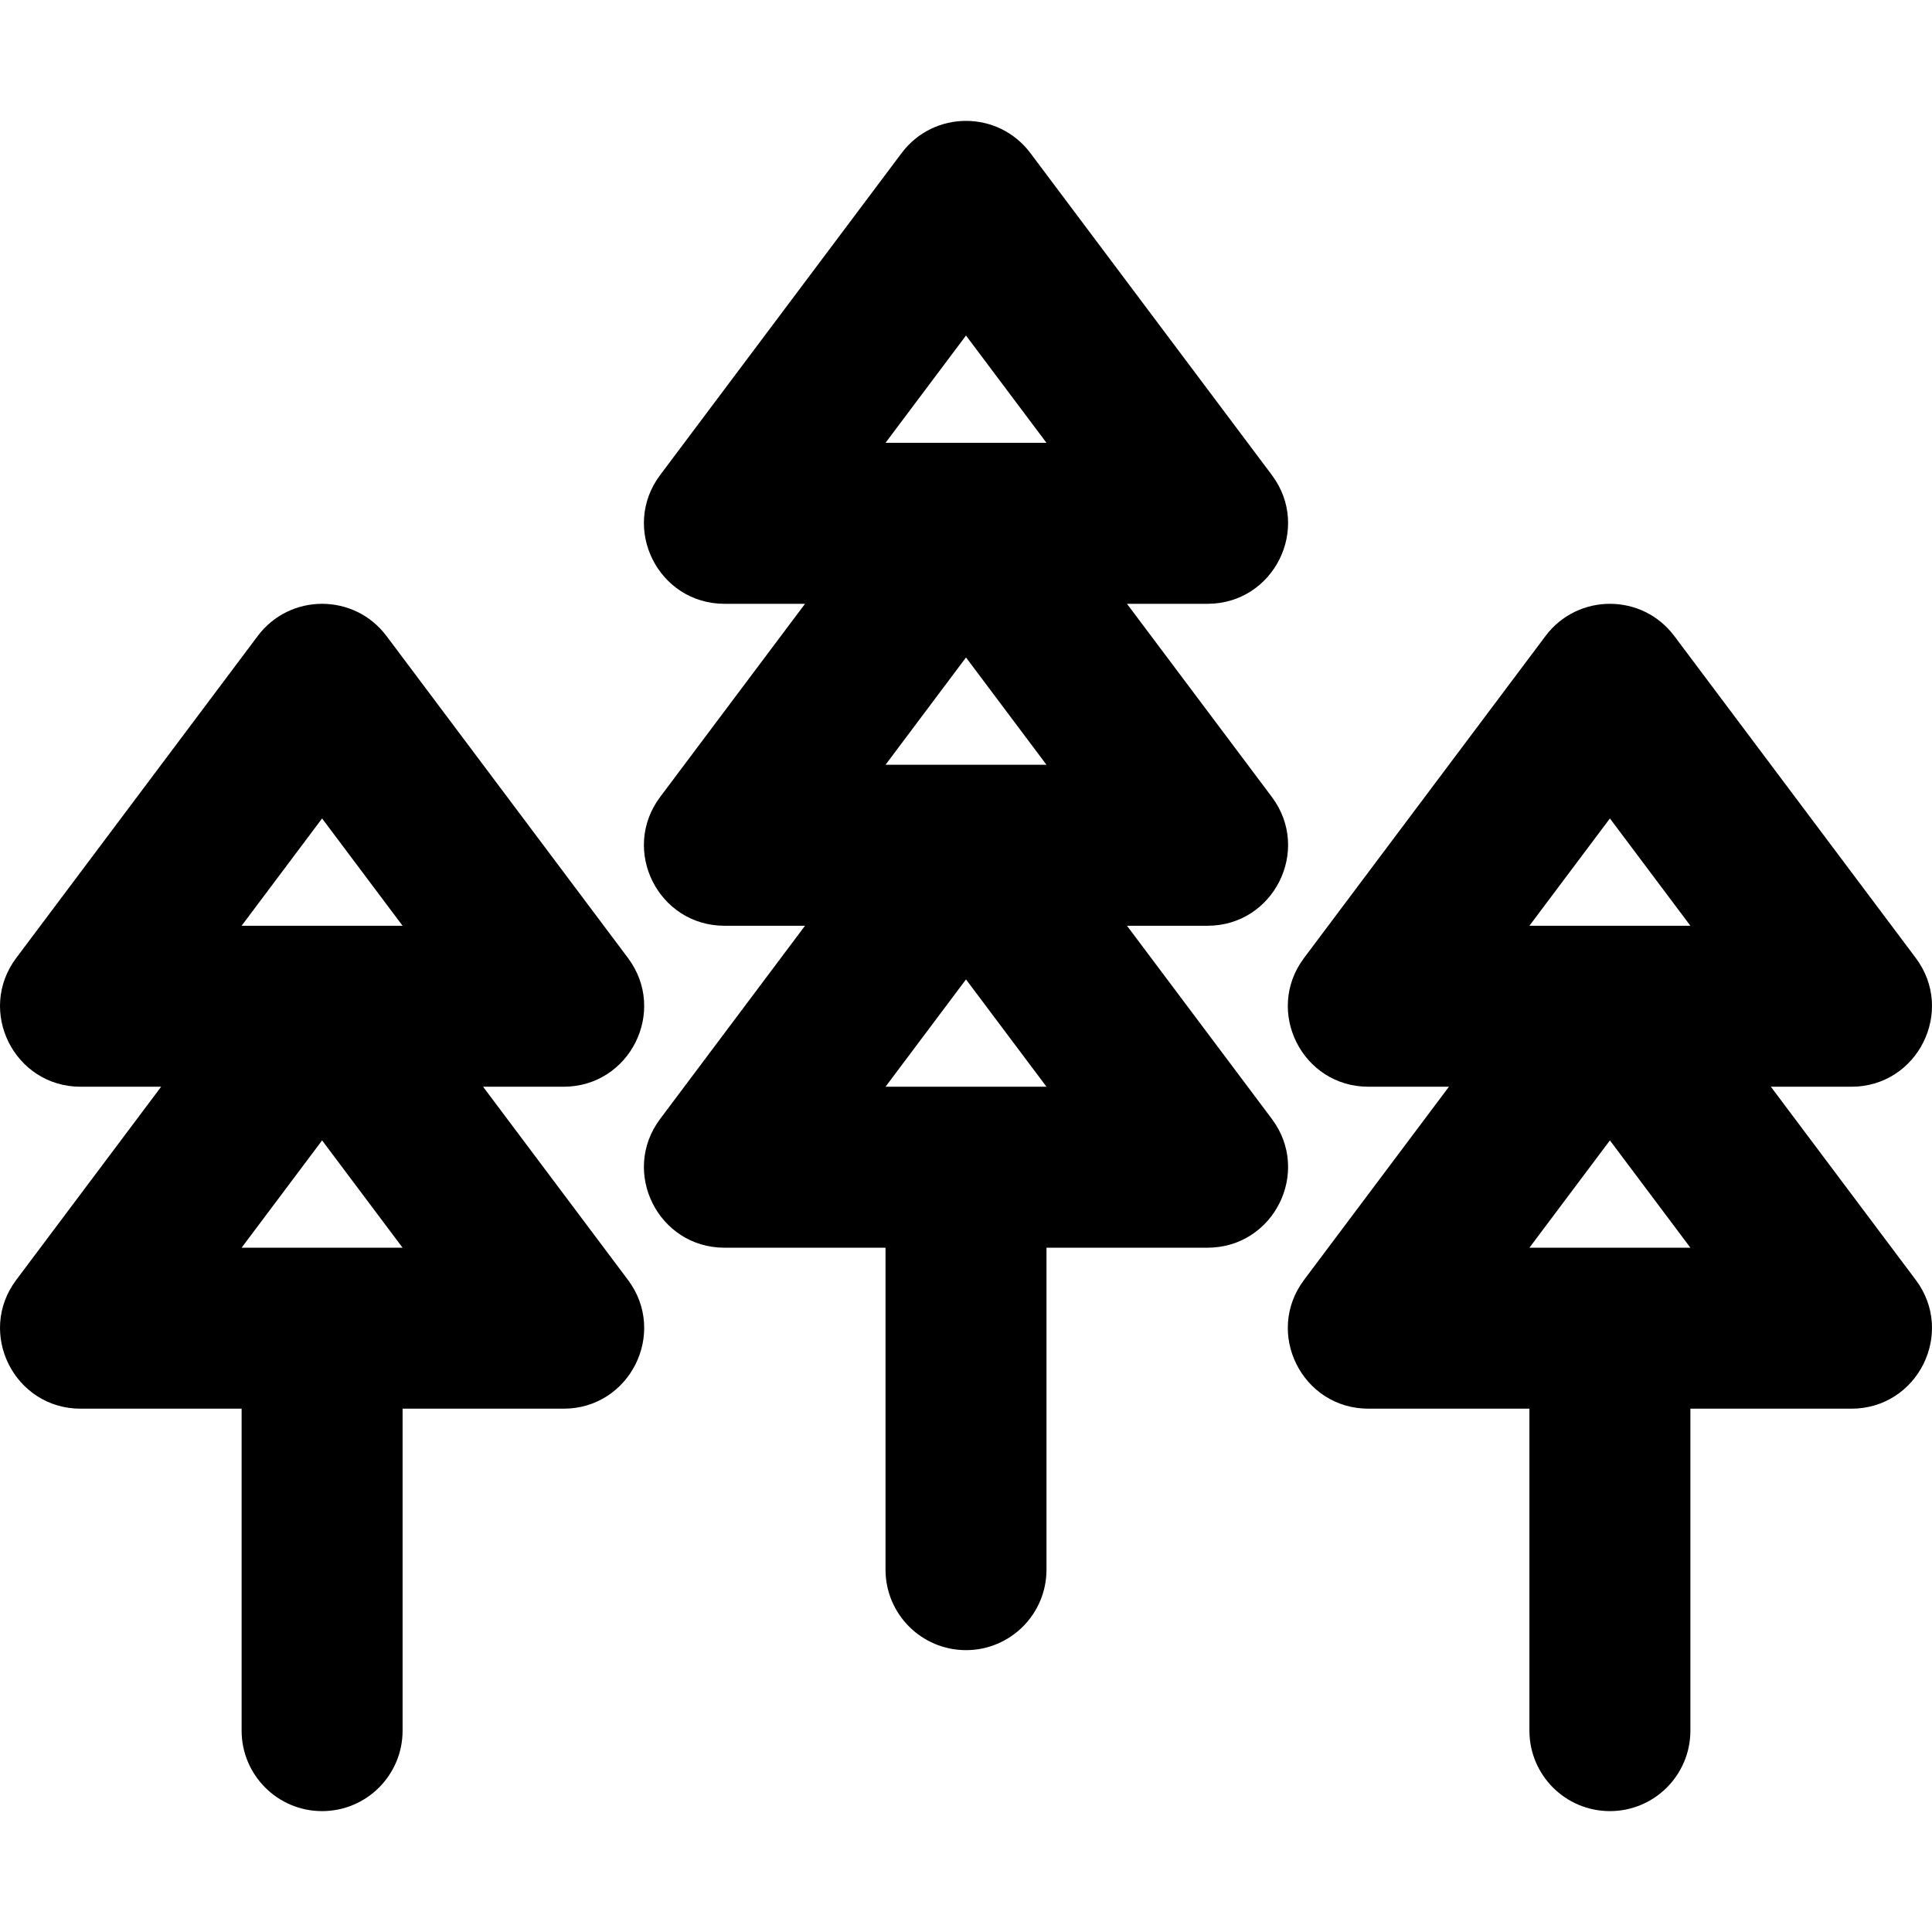 <?xml version="1.0" encoding="iso-8859-1"?>
<!-- Generator: Adobe Illustrator 19.0.0, SVG Export Plug-In . SVG Version: 6.00 Build 0)  -->
<svg version="1.1" id="Layer_1" xmlns="http://www.w3.org/2000/svg" xmlns:xlink="http://www.w3.org/1999/xlink" x="0px" y="0px"
	 viewBox="0 0 512.077 512.077" style="enable-background:new 0 0 512.077 512.077;" xml:space="preserve">
<g transform="translate(-1)">
	<g>
		<g>
			<path d="M129.039,288.039h21.333c17.58,0,27.614-20.07,17.067-34.133l-64-85.333c-8.533-11.378-25.6-11.378-34.133,0l-64,85.333
				c-10.548,14.064-0.513,34.133,17.067,34.133h21.333l-38.4,51.2c-10.548,14.064-0.513,34.133,17.067,34.133h42.667v85.333
				c0,11.782,9.551,21.333,21.333,21.333c11.782,0,21.333-9.551,21.333-21.333v-85.333h42.667c17.58,0,27.614-20.07,17.067-34.133
				L129.039,288.039z M86.372,216.928l21.333,28.444H65.039L86.372,216.928z M65.039,330.705l21.333-28.444l21.333,28.444H65.039z"
				/>
			<path d="M338.105,296.572l-38.4-51.2h21.333c17.58,0,27.615-20.07,17.067-34.133l-38.4-51.2h21.333
				c17.58,0,27.615-20.07,17.067-34.133l-64-85.333c-8.533-11.378-25.6-11.378-34.133,0l-64,85.333
				c-10.548,14.064-0.513,34.133,17.067,34.133h21.333l-38.4,51.2c-10.548,14.064-0.513,34.133,17.067,34.133h21.333l-38.4,51.2
				c-10.548,14.064-0.513,34.133,17.067,34.133h42.667v85.333c0,11.782,9.551,21.333,21.333,21.333s21.333-9.551,21.333-21.333
				v-85.333h42.667C338.618,330.705,348.653,310.636,338.105,296.572z M257.039,88.928l21.333,28.444h-42.667L257.039,88.928z
				 M257.041,202.705c-0.001,0-0.003,0-0.004,0h-21.331l21.333-28.444l21.333,28.444H257.041z M235.705,288.039l21.333-28.444
				l21.333,28.444H235.705z"/>
			<path d="M470.372,288.039h21.333c17.58,0,27.614-20.07,17.067-34.133l-64-85.333c-8.533-11.378-25.6-11.378-34.133,0l-64,85.333
				c-10.548,14.064-0.513,34.133,17.067,34.133h21.333l-38.4,51.2c-10.548,14.064-0.513,34.133,17.067,34.133h42.667v85.333
				c0,11.782,9.551,21.333,21.333,21.333s21.333-9.551,21.333-21.333v-85.333h42.667c17.58,0,27.614-20.07,17.067-34.133
				L470.372,288.039z M427.705,216.928l21.333,28.444h-42.667L427.705,216.928z M406.372,330.705l21.333-28.444l21.333,28.444
				H406.372z"/>
		</g>
	</g>
</g>
<g>
</g>
<g>
</g>
<g>
</g>
<g>
</g>
<g>
</g>
<g>
</g>
<g>
</g>
<g>
</g>
<g>
</g>
<g>
</g>
<g>
</g>
<g>
</g>
<g>
</g>
<g>
</g>
<g>
</g>
</svg>
